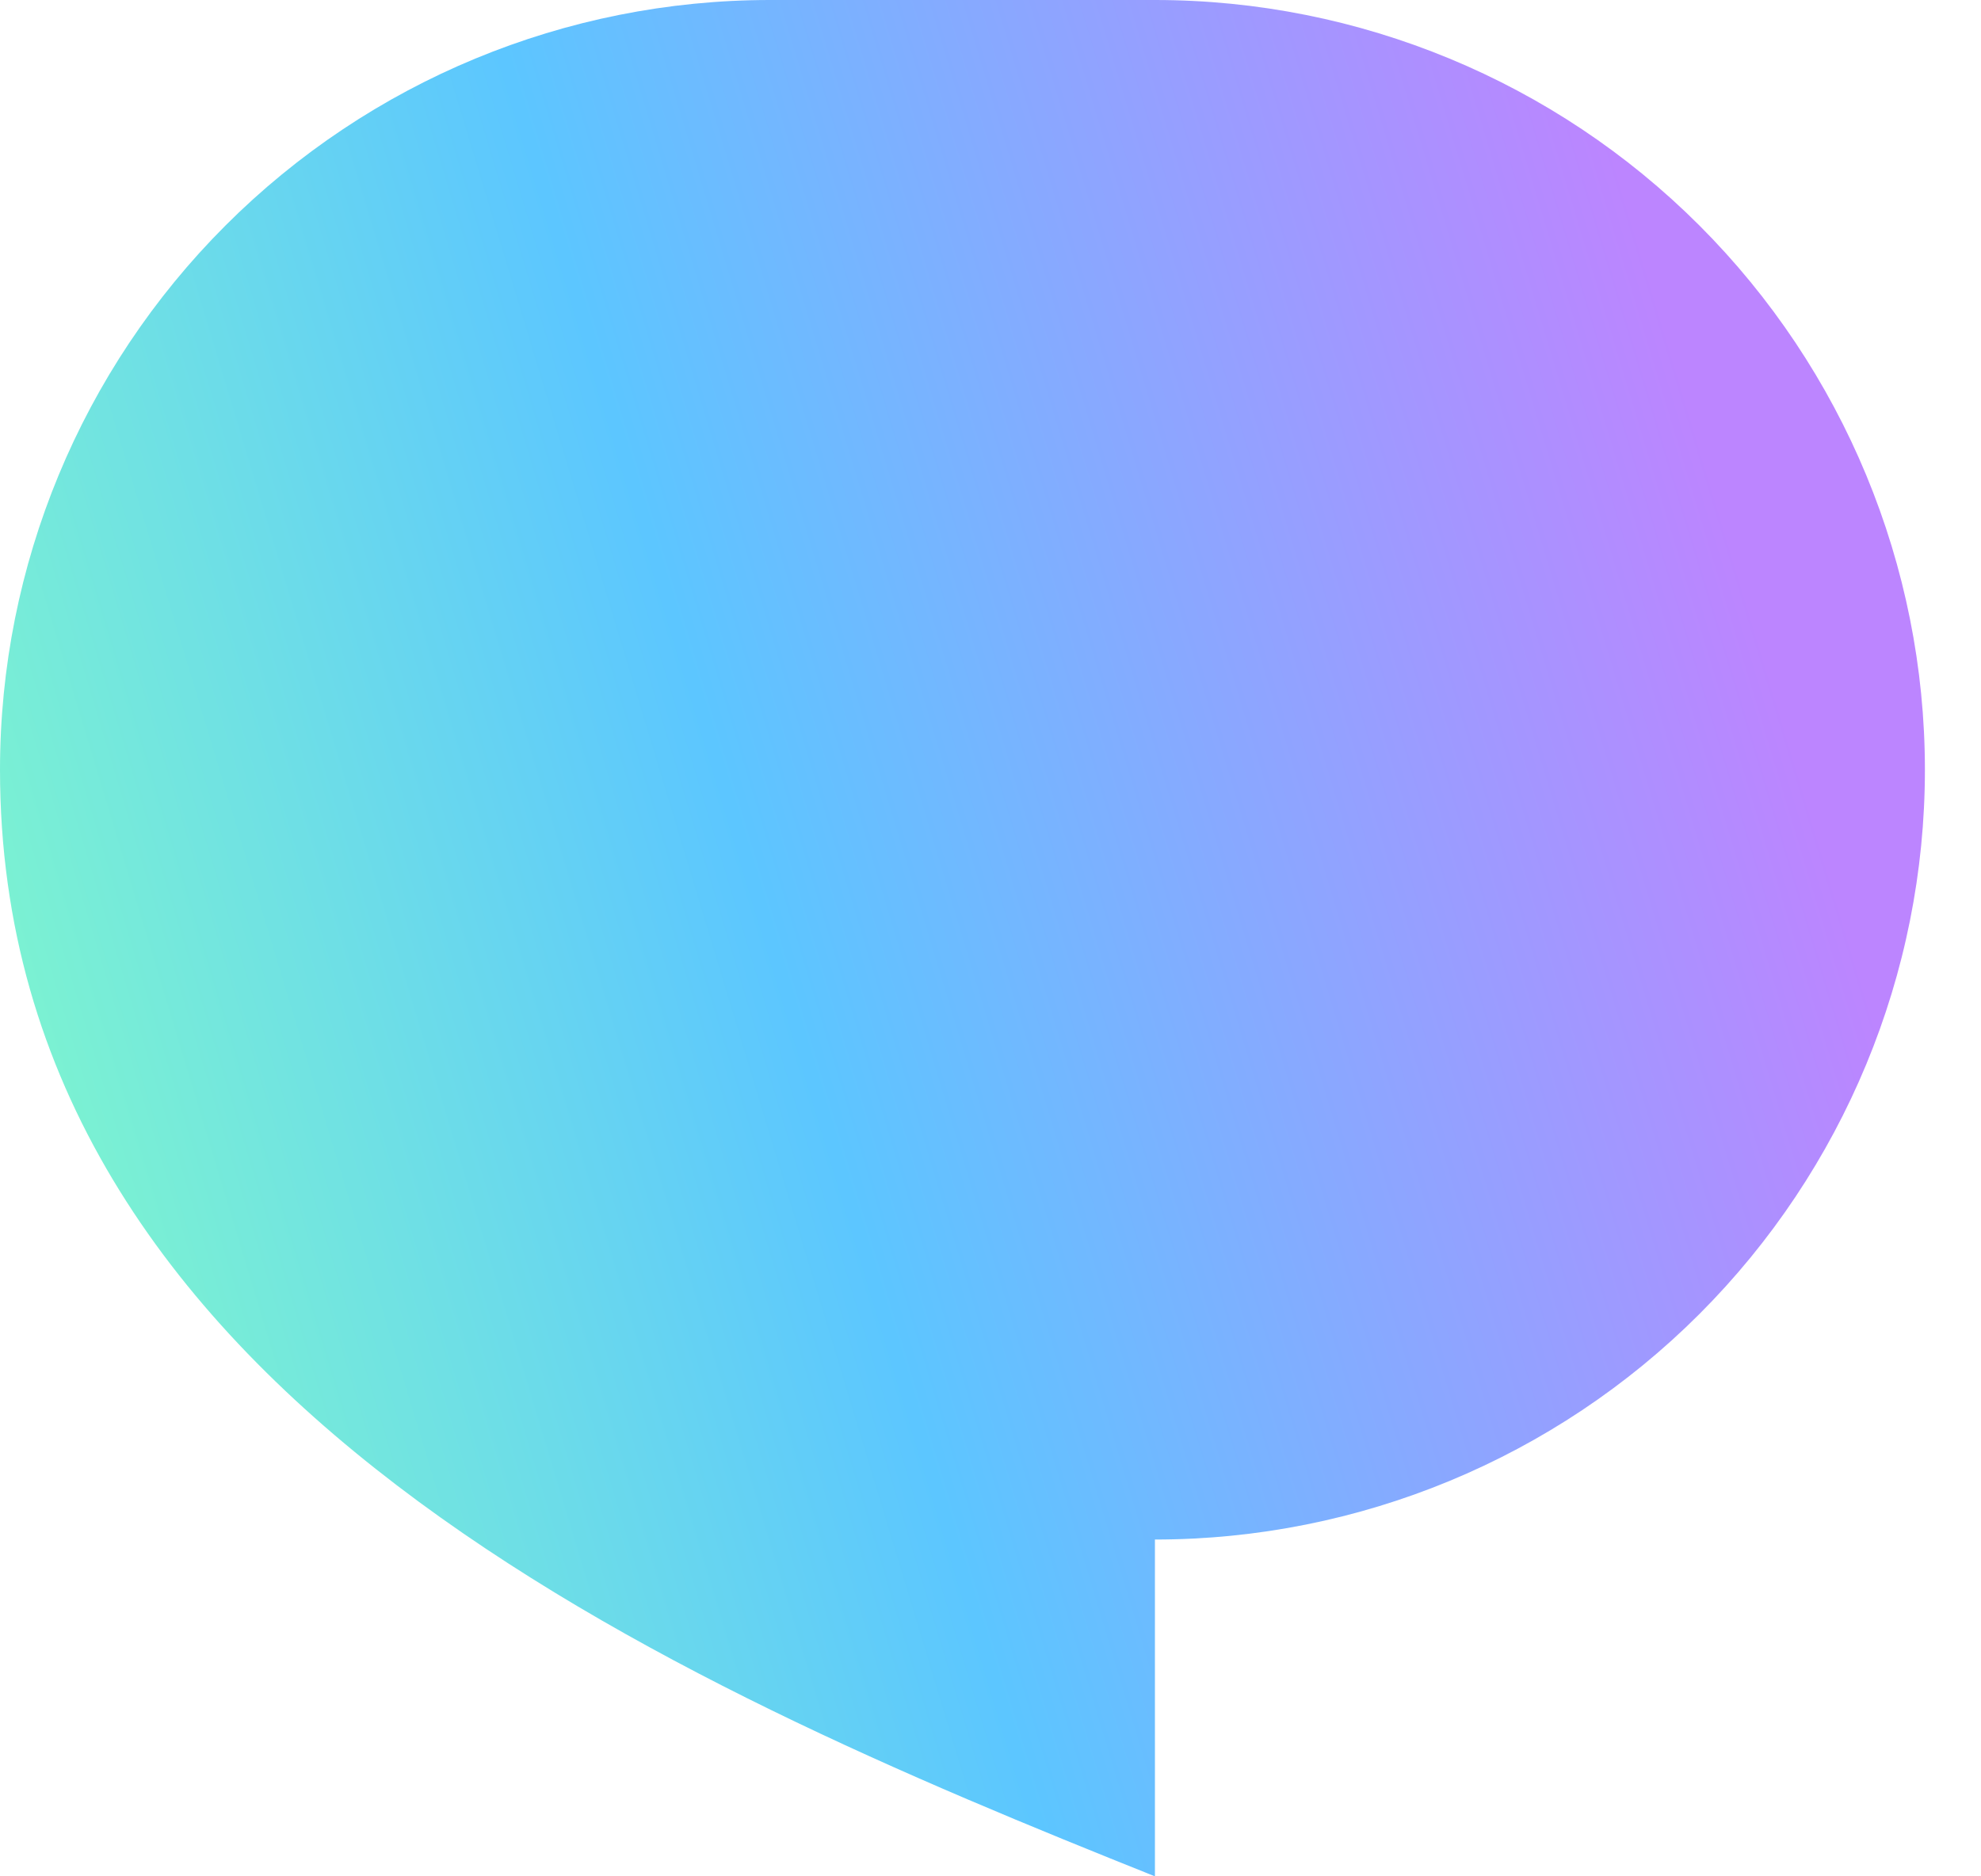 <svg width="19" height="18" viewBox="0 0 19 18" fill="none" xmlns="http://www.w3.org/2000/svg">
<path d="M7.385 0H11.077C13.035 0 14.914 0.778 16.299 2.163C17.683 3.548 18.462 5.426 18.462 7.385C18.462 9.343 17.683 11.221 16.299 12.606C14.914 13.991 13.035 14.769 11.077 14.769V18C6.462 16.154 0 13.385 0 7.385C0 5.426 0.778 3.548 2.163 2.163C3.548 0.778 5.426 0 7.385 0Z" fill="url(#paint0_linear_45_3494)"/>
<defs>
<linearGradient id="paint0_linear_45_3494" x1="0.503" y1="18" x2="21.942" y2="11.528" gradientUnits="userSpaceOnUse">
<stop stop-color="#85FFC4"/>
<stop offset="0.411" stop-color="#5CC6FF"/>
<stop offset="0.854" stop-color="#BC85FF"/>
</linearGradient>
</defs>
</svg>
